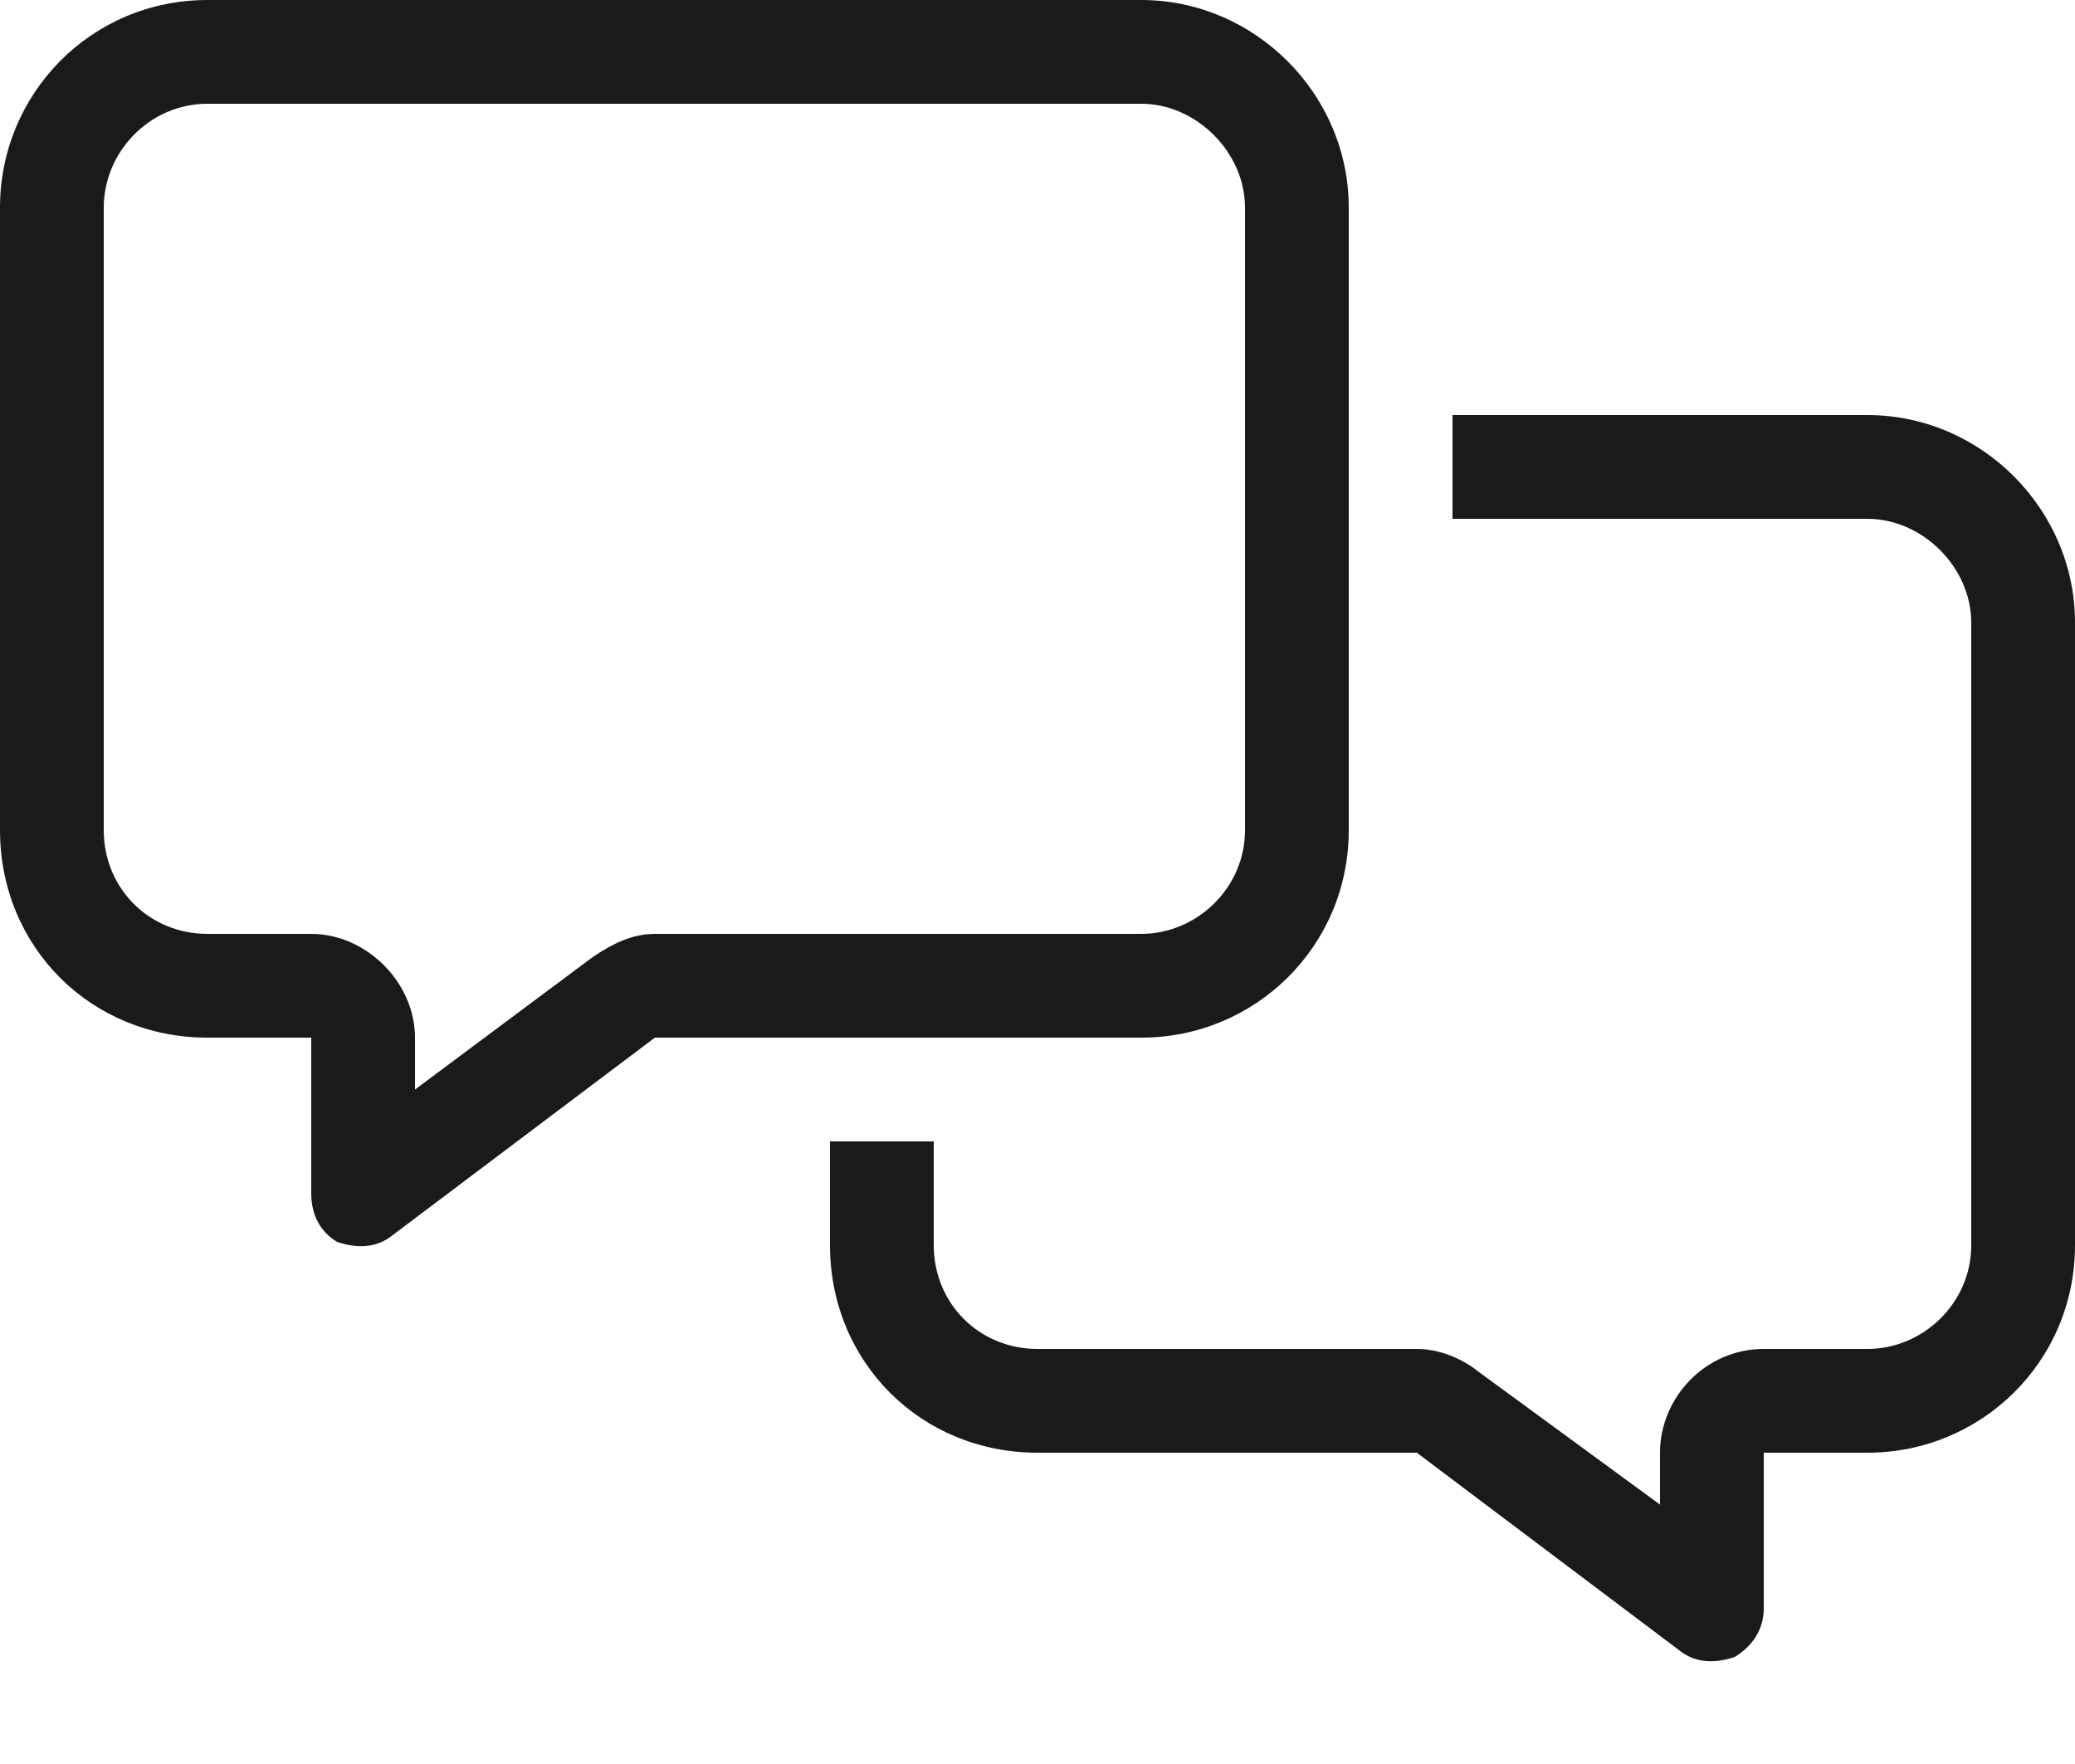 <svg width="20" height="17" viewBox="0 0 20 17" fill="none" xmlns="http://www.w3.org/2000/svg">
<path d="M6.312 9H11C11.531 9 12 8.562 12 8V2C12 1.469 11.531 1 11 1H2C1.438 1 1 1.469 1 2V8C1 8.562 1.438 9 2 9H3C3.531 9 4 9.469 4 10V10.5L5.719 9.219C5.906 9.094 6.094 9 6.312 9ZM11 10H6.312L3.781 11.906C3.625 12.031 3.438 12.031 3.25 11.969C3.094 11.875 3 11.719 3 11.5V11V10H2C0.875 10 0 9.125 0 8V2C0 0.906 0.875 0 2 0H11C12.094 0 13 0.906 13 2V8C13 9.125 12.094 10 11 10ZM10 14C8.875 14 8 13.125 8 12V11H9V12C9 12.562 9.438 13 10 13H13.656C13.875 13 14.094 13.094 14.25 13.219L16 14.5V14C16 13.469 16.438 13 17 13H18C18.531 13 19 12.562 19 12V6C19 5.469 18.531 5 18 5H14V4H18C19.094 4 20 4.906 20 6V12C20 13.125 19.094 14 18 14H17V15V15.5C17 15.719 16.875 15.875 16.719 15.969C16.531 16.031 16.344 16.031 16.188 15.906L13.656 14H10Z" fill="#1A1A1A"/>
</svg>
